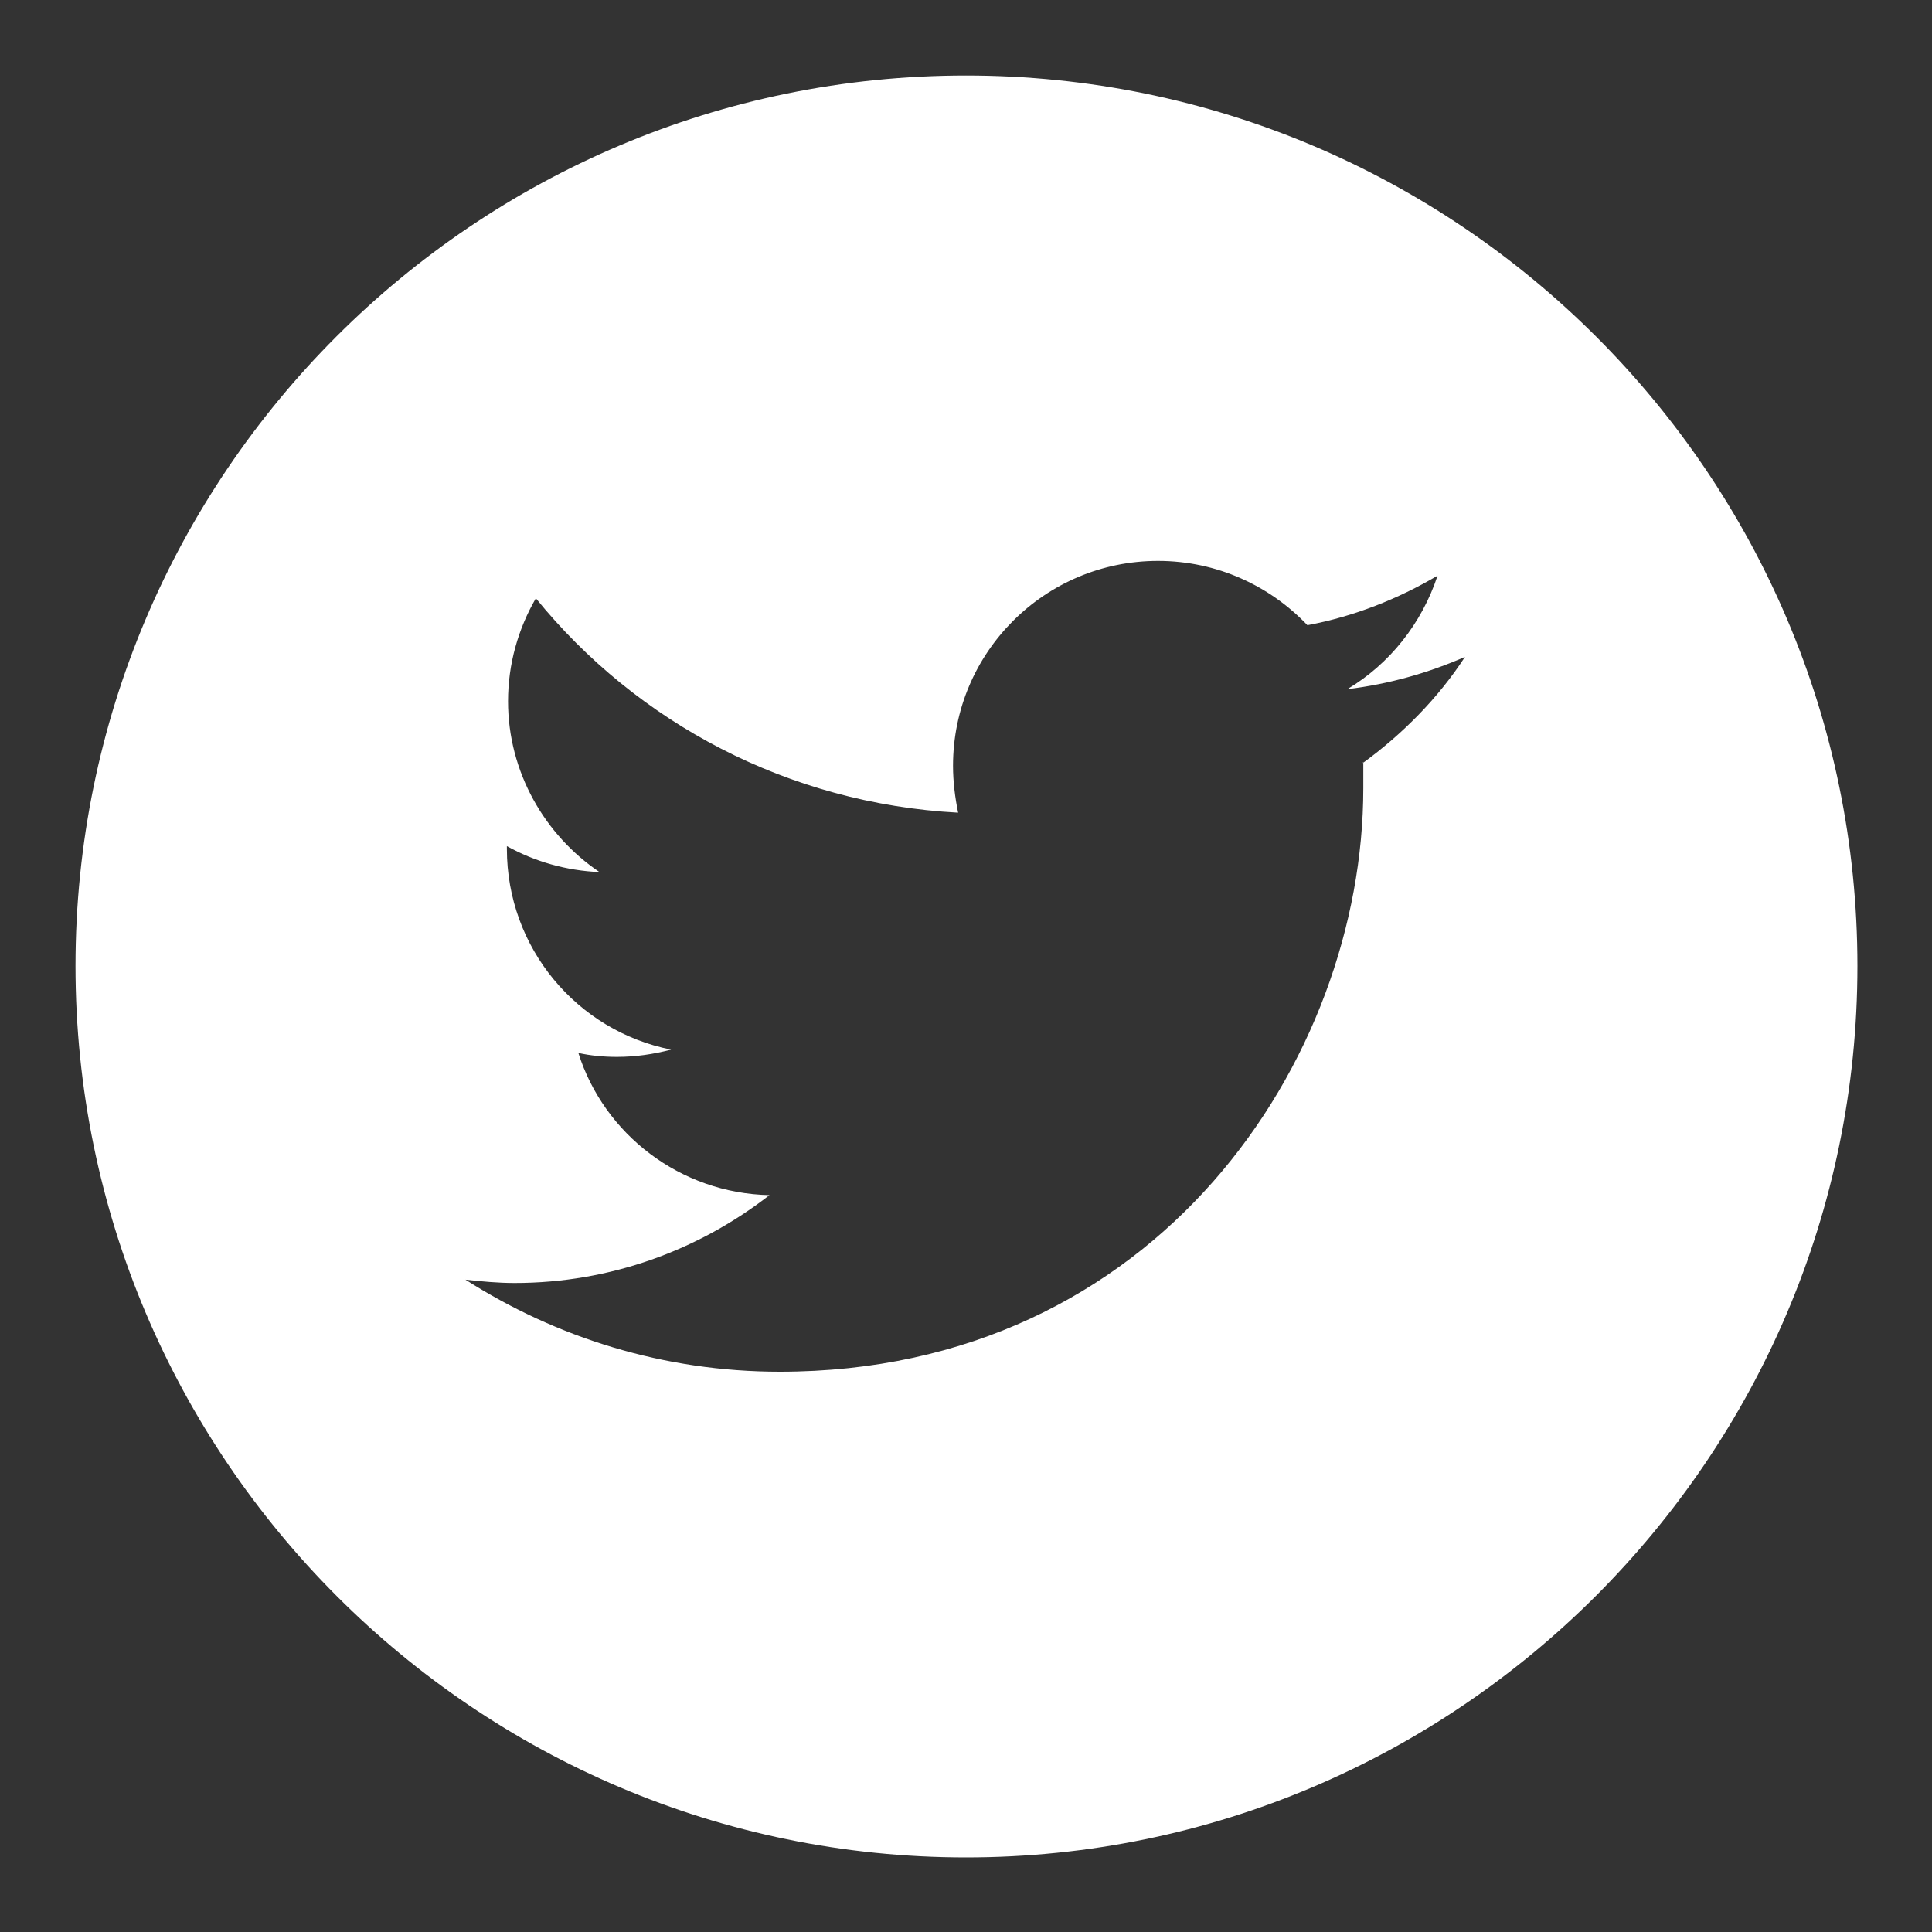 <?xml version="1.0" encoding="UTF-8"?>
<svg xmlns="http://www.w3.org/2000/svg" xmlns:xlink="http://www.w3.org/1999/xlink" width="25px" height="25px" viewBox="0 0 25 25" version="1.1">
  <rect x="0" y="0" width="25" height="25" fill="#333333" stroke="none"/>
  <g id="surface1">
    <path style=" stroke:none;fill-rule:nonzero;fill:rgb(100%,100%,100%);fill-opacity:1;" d="M 17.641 9.859 C 17.641 9.977 17.641 10.082 17.641 10.199 C 17.641 13.707 14.977 17.75 10.09 17.75 C 8.59 17.75 7.199 17.309 6.023 16.559 C 6.234 16.582 6.441 16.602 6.66 16.602 C 7.898 16.602 9.043 16.176 9.957 15.465 C 8.801 15.441 7.816 14.676 7.484 13.625 C 7.641 13.66 7.809 13.676 7.984 13.676 C 8.227 13.676 8.457 13.641 8.684 13.582 C 7.465 13.34 6.559 12.266 6.559 10.984 C 6.559 10.977 6.559 10.957 6.559 10.949 C 6.918 11.148 7.324 11.266 7.758 11.285 C 7.051 10.809 6.574 9.992 6.574 9.074 C 6.574 8.59 6.707 8.133 6.934 7.742 C 8.242 9.352 10.199 10.398 12.398 10.516 C 12.359 10.324 12.332 10.117 12.332 9.91 C 12.332 8.441 13.523 7.258 14.984 7.258 C 15.75 7.258 16.434 7.582 16.918 8.09 C 17.523 7.977 18.09 7.75 18.602 7.449 C 18.398 8.066 17.984 8.59 17.434 8.918 C 17.977 8.852 18.484 8.707 18.957 8.5 C 18.609 9.035 18.148 9.5 17.633 9.875 M 12.5 0.977 C 6.141 0.977 0.977 6.141 0.977 12.5 C 0.977 18.859 6.148 24.035 12.5 24.035 C 18.852 24.035 24.035 18.859 24.035 12.5 C 24.035 6.141 18.859 0.977 12.5 0.977 "></path>
  </g>
</svg>
